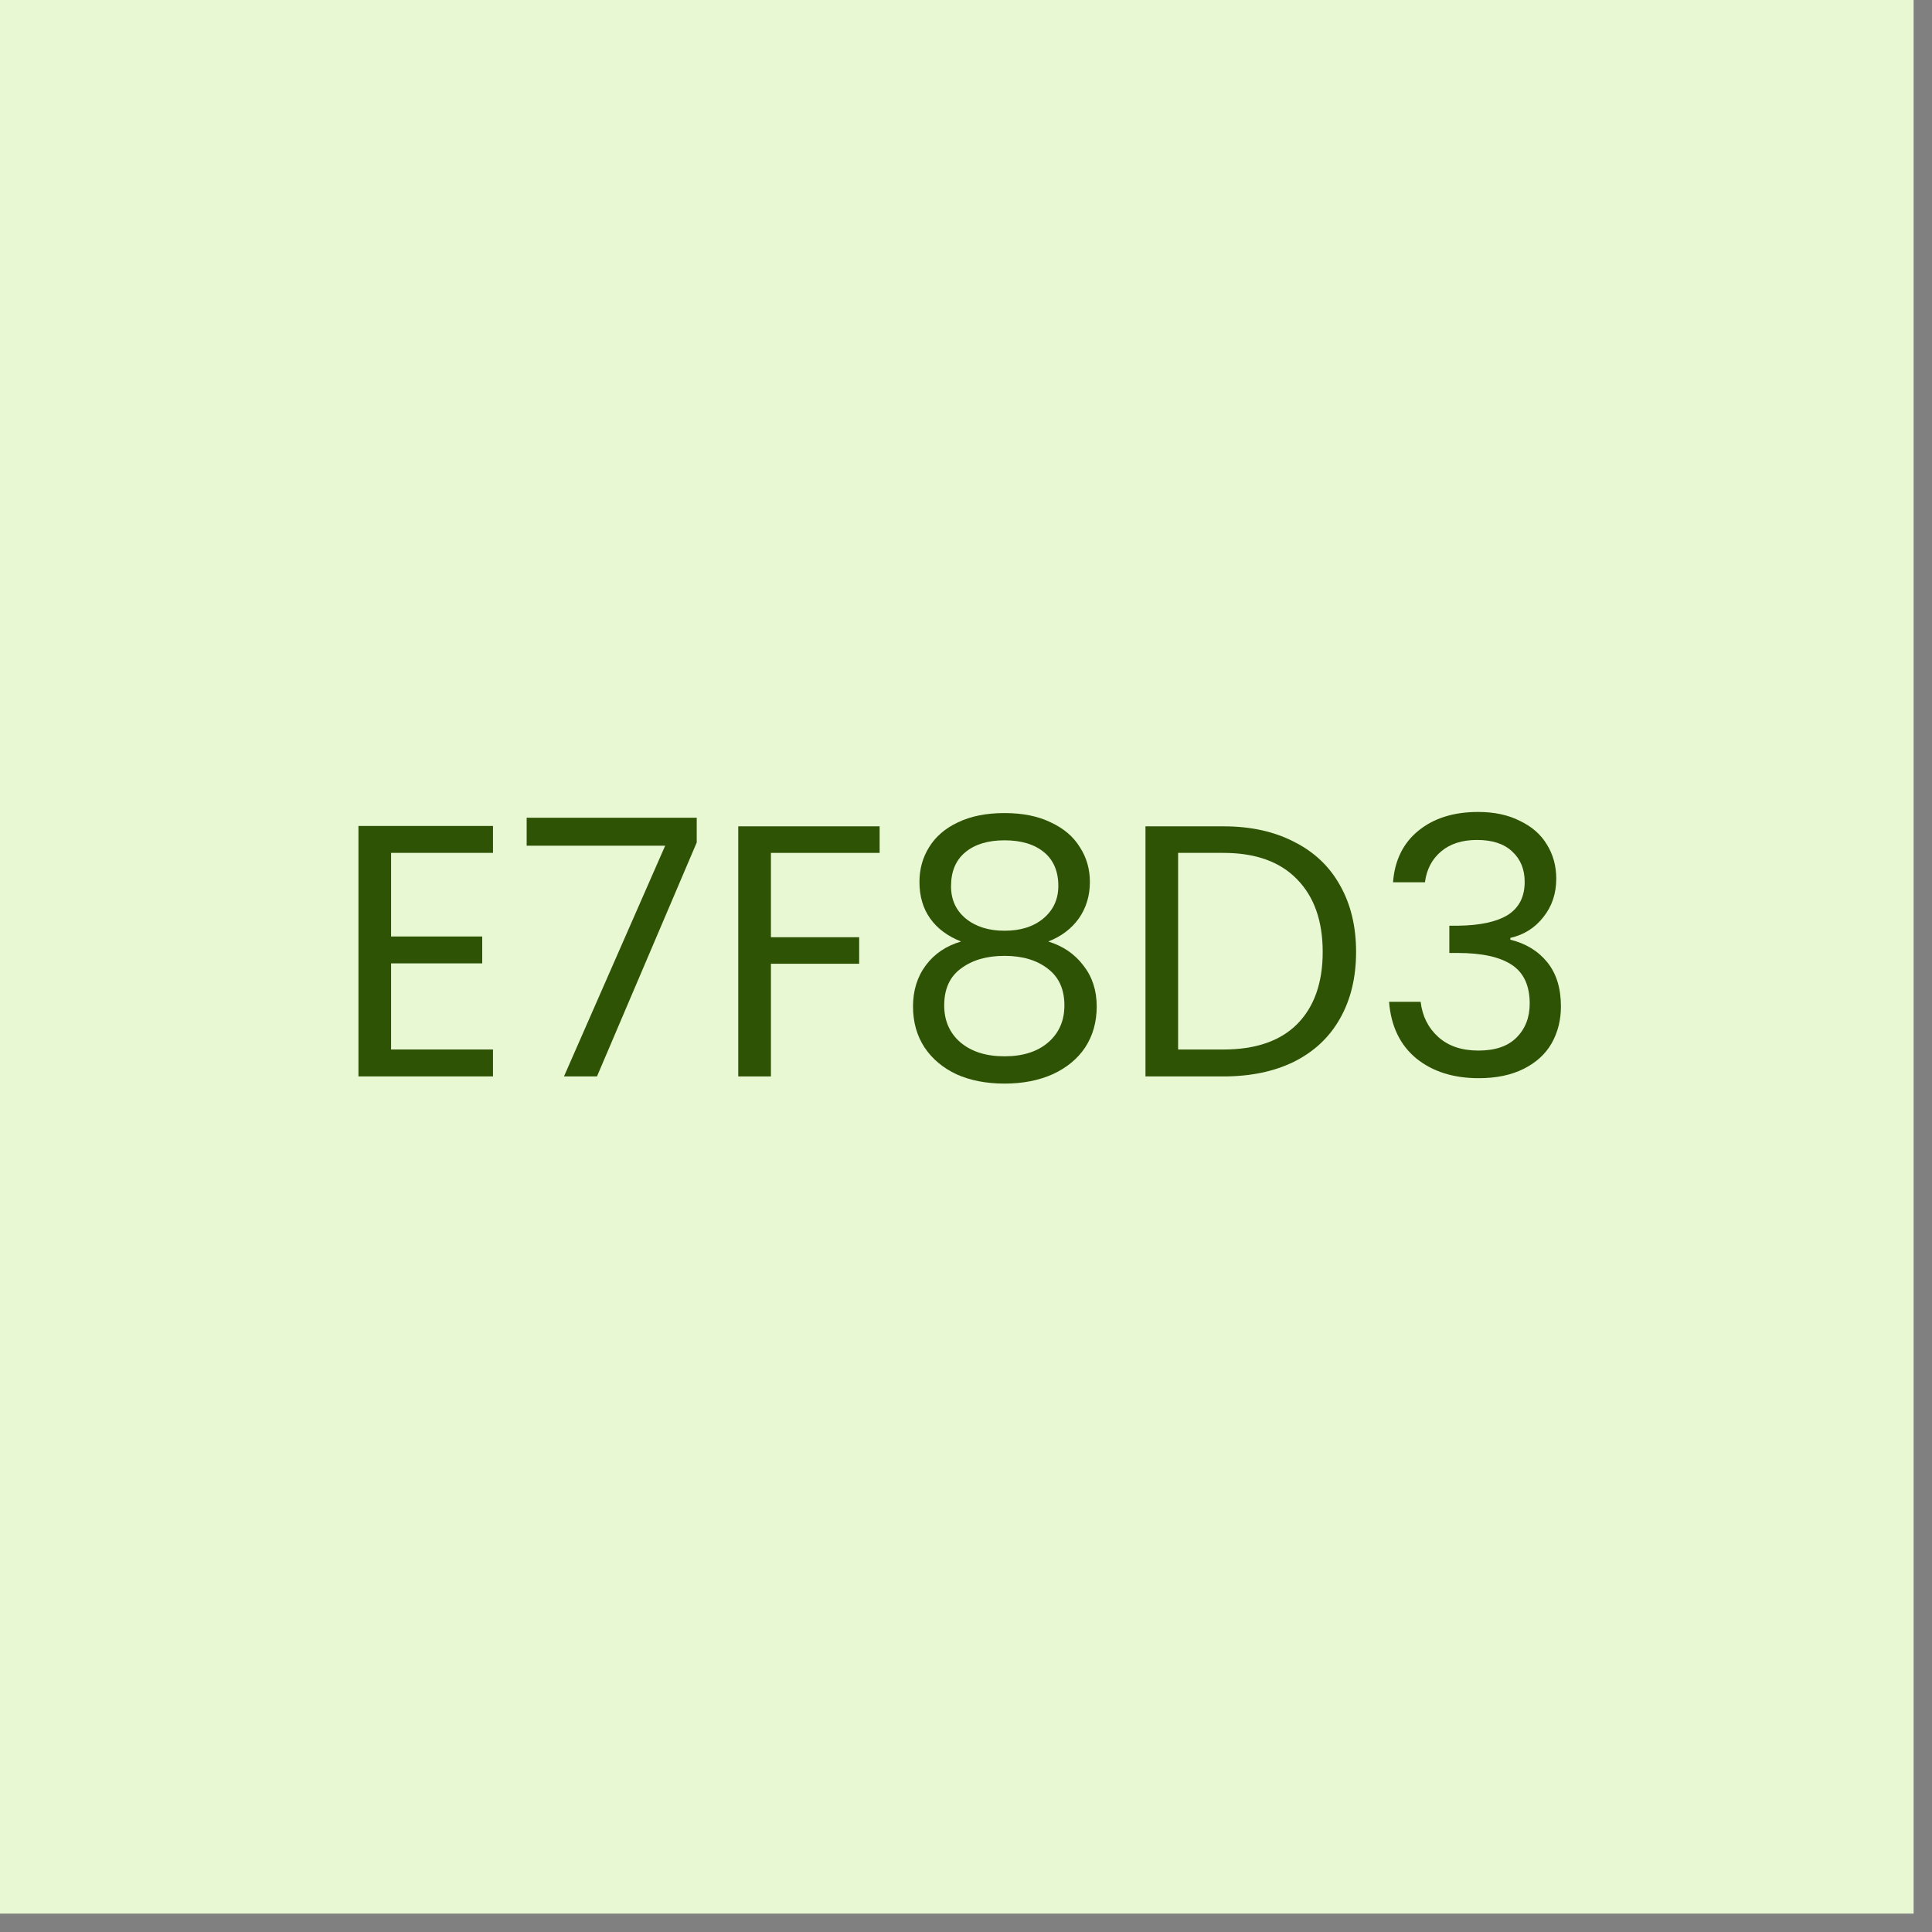 <?xml version="1.0" encoding="utf-8"?>
<svg xmlns="http://www.w3.org/2000/svg" fill="none" height="100%" overflow="visible" preserveAspectRatio="none" style="display: block;" viewBox="0 0 75 75" width="100%">
<rect x="0" y="0" width="75" height="75" fill="#808080" stroke="none"/>
<g id="Group 65">
<rect fill="#E7F8D3" height="74.286" id="Rectangle 13" width="74.286"/>
<g id="E7F8D3">
<path d="M54.077 34.25C54.142 33.396 54.471 32.727 55.066 32.245C55.66 31.762 56.431 31.52 57.378 31.52C58.009 31.52 58.552 31.636 59.007 31.869C59.472 32.091 59.82 32.398 60.052 32.788C60.293 33.178 60.414 33.619 60.414 34.111C60.414 34.687 60.247 35.184 59.913 35.601C59.588 36.019 59.16 36.289 58.631 36.409V36.479C59.235 36.627 59.713 36.92 60.066 37.356C60.419 37.793 60.595 38.364 60.595 39.07C60.595 39.599 60.474 40.077 60.233 40.504C59.992 40.922 59.629 41.252 59.147 41.493C58.664 41.735 58.083 41.855 57.406 41.855C56.421 41.855 55.613 41.6 54.982 41.089C54.35 40.569 53.998 39.836 53.923 38.889H55.149C55.214 39.446 55.442 39.901 55.832 40.254C56.222 40.606 56.742 40.783 57.392 40.783C58.042 40.783 58.534 40.616 58.868 40.281C59.212 39.938 59.383 39.497 59.383 38.958C59.383 38.262 59.151 37.76 58.687 37.454C58.223 37.148 57.522 36.994 56.584 36.994H56.263V35.936H56.598C57.452 35.926 58.097 35.787 58.534 35.518C58.97 35.239 59.188 34.812 59.188 34.236C59.188 33.744 59.026 33.35 58.701 33.053C58.385 32.755 57.93 32.607 57.336 32.607C56.76 32.607 56.296 32.755 55.943 33.053C55.59 33.35 55.381 33.749 55.316 34.25H54.077Z" fill="#2F5305" id="Vector"/>
<path d="M47.489 32.078C48.548 32.078 49.462 32.278 50.233 32.678C51.013 33.068 51.607 33.629 52.016 34.363C52.434 35.096 52.643 35.96 52.643 36.953C52.643 37.947 52.434 38.811 52.016 39.544C51.607 40.269 51.013 40.826 50.233 41.216C49.462 41.596 48.548 41.787 47.489 41.787H44.467V32.078H47.489ZM47.489 40.742C48.743 40.742 49.699 40.413 50.358 39.753C51.018 39.085 51.347 38.151 51.347 36.953C51.347 35.746 51.013 34.804 50.344 34.126C49.685 33.448 48.733 33.109 47.489 33.109H45.734V40.742H47.489Z" fill="#2F5305" id="Vector_2"/>
<path d="M37.309 36.549C36.789 36.345 36.39 36.048 36.111 35.658C35.833 35.268 35.693 34.794 35.693 34.237C35.693 33.736 35.819 33.285 36.069 32.886C36.32 32.477 36.691 32.157 37.184 31.925C37.685 31.683 38.289 31.563 38.994 31.563C39.7 31.563 40.299 31.683 40.791 31.925C41.292 32.157 41.669 32.477 41.919 32.886C42.179 33.285 42.309 33.736 42.309 34.237C42.309 34.776 42.165 35.249 41.877 35.658C41.59 36.057 41.195 36.354 40.694 36.549C41.269 36.726 41.724 37.037 42.059 37.483C42.402 37.919 42.574 38.448 42.574 39.07C42.574 39.674 42.425 40.203 42.128 40.658C41.831 41.104 41.409 41.452 40.861 41.703C40.322 41.944 39.7 42.065 38.994 42.065C38.289 42.065 37.666 41.944 37.128 41.703C36.599 41.452 36.185 41.104 35.888 40.658C35.591 40.203 35.443 39.674 35.443 39.07C35.443 38.448 35.61 37.914 35.944 37.468C36.278 37.023 36.733 36.716 37.309 36.549ZM41.084 34.39C41.084 33.824 40.898 33.388 40.526 33.081C40.155 32.775 39.644 32.621 38.994 32.621C38.354 32.621 37.847 32.775 37.476 33.081C37.105 33.388 36.919 33.828 36.919 34.404C36.919 34.924 37.109 35.342 37.49 35.658C37.88 35.974 38.382 36.131 38.994 36.131C39.617 36.131 40.118 35.974 40.499 35.658C40.889 35.333 41.084 34.91 41.084 34.39ZM38.994 37.106C38.307 37.106 37.745 37.269 37.309 37.594C36.873 37.91 36.654 38.388 36.654 39.029C36.654 39.623 36.863 40.101 37.281 40.463C37.708 40.825 38.279 41.006 38.994 41.006C39.709 41.006 40.276 40.825 40.694 40.463C41.111 40.101 41.32 39.623 41.32 39.029C41.32 38.406 41.107 37.933 40.68 37.608C40.252 37.273 39.691 37.106 38.994 37.106Z" fill="#2F5305" id="Vector_3"/>
<path d="M34.147 32.078V33.109H29.927V36.383H33.353V37.413H29.927V41.787H28.659V32.078H34.147Z" fill="#2F5305" id="Vector_4"/>
<path d="M27.047 32.705L23.175 41.786H21.894L25.822 32.83H20.445V31.744H27.047V32.705Z" fill="#2F5305" id="Vector_5"/>
<path d="M15.182 33.108V36.354H18.72V37.398H15.182V40.741H19.138V41.786H13.915V32.064H19.138V33.108H15.182Z" fill="#2F5305" id="Vector_6"/>
</g>
</g>
</svg>